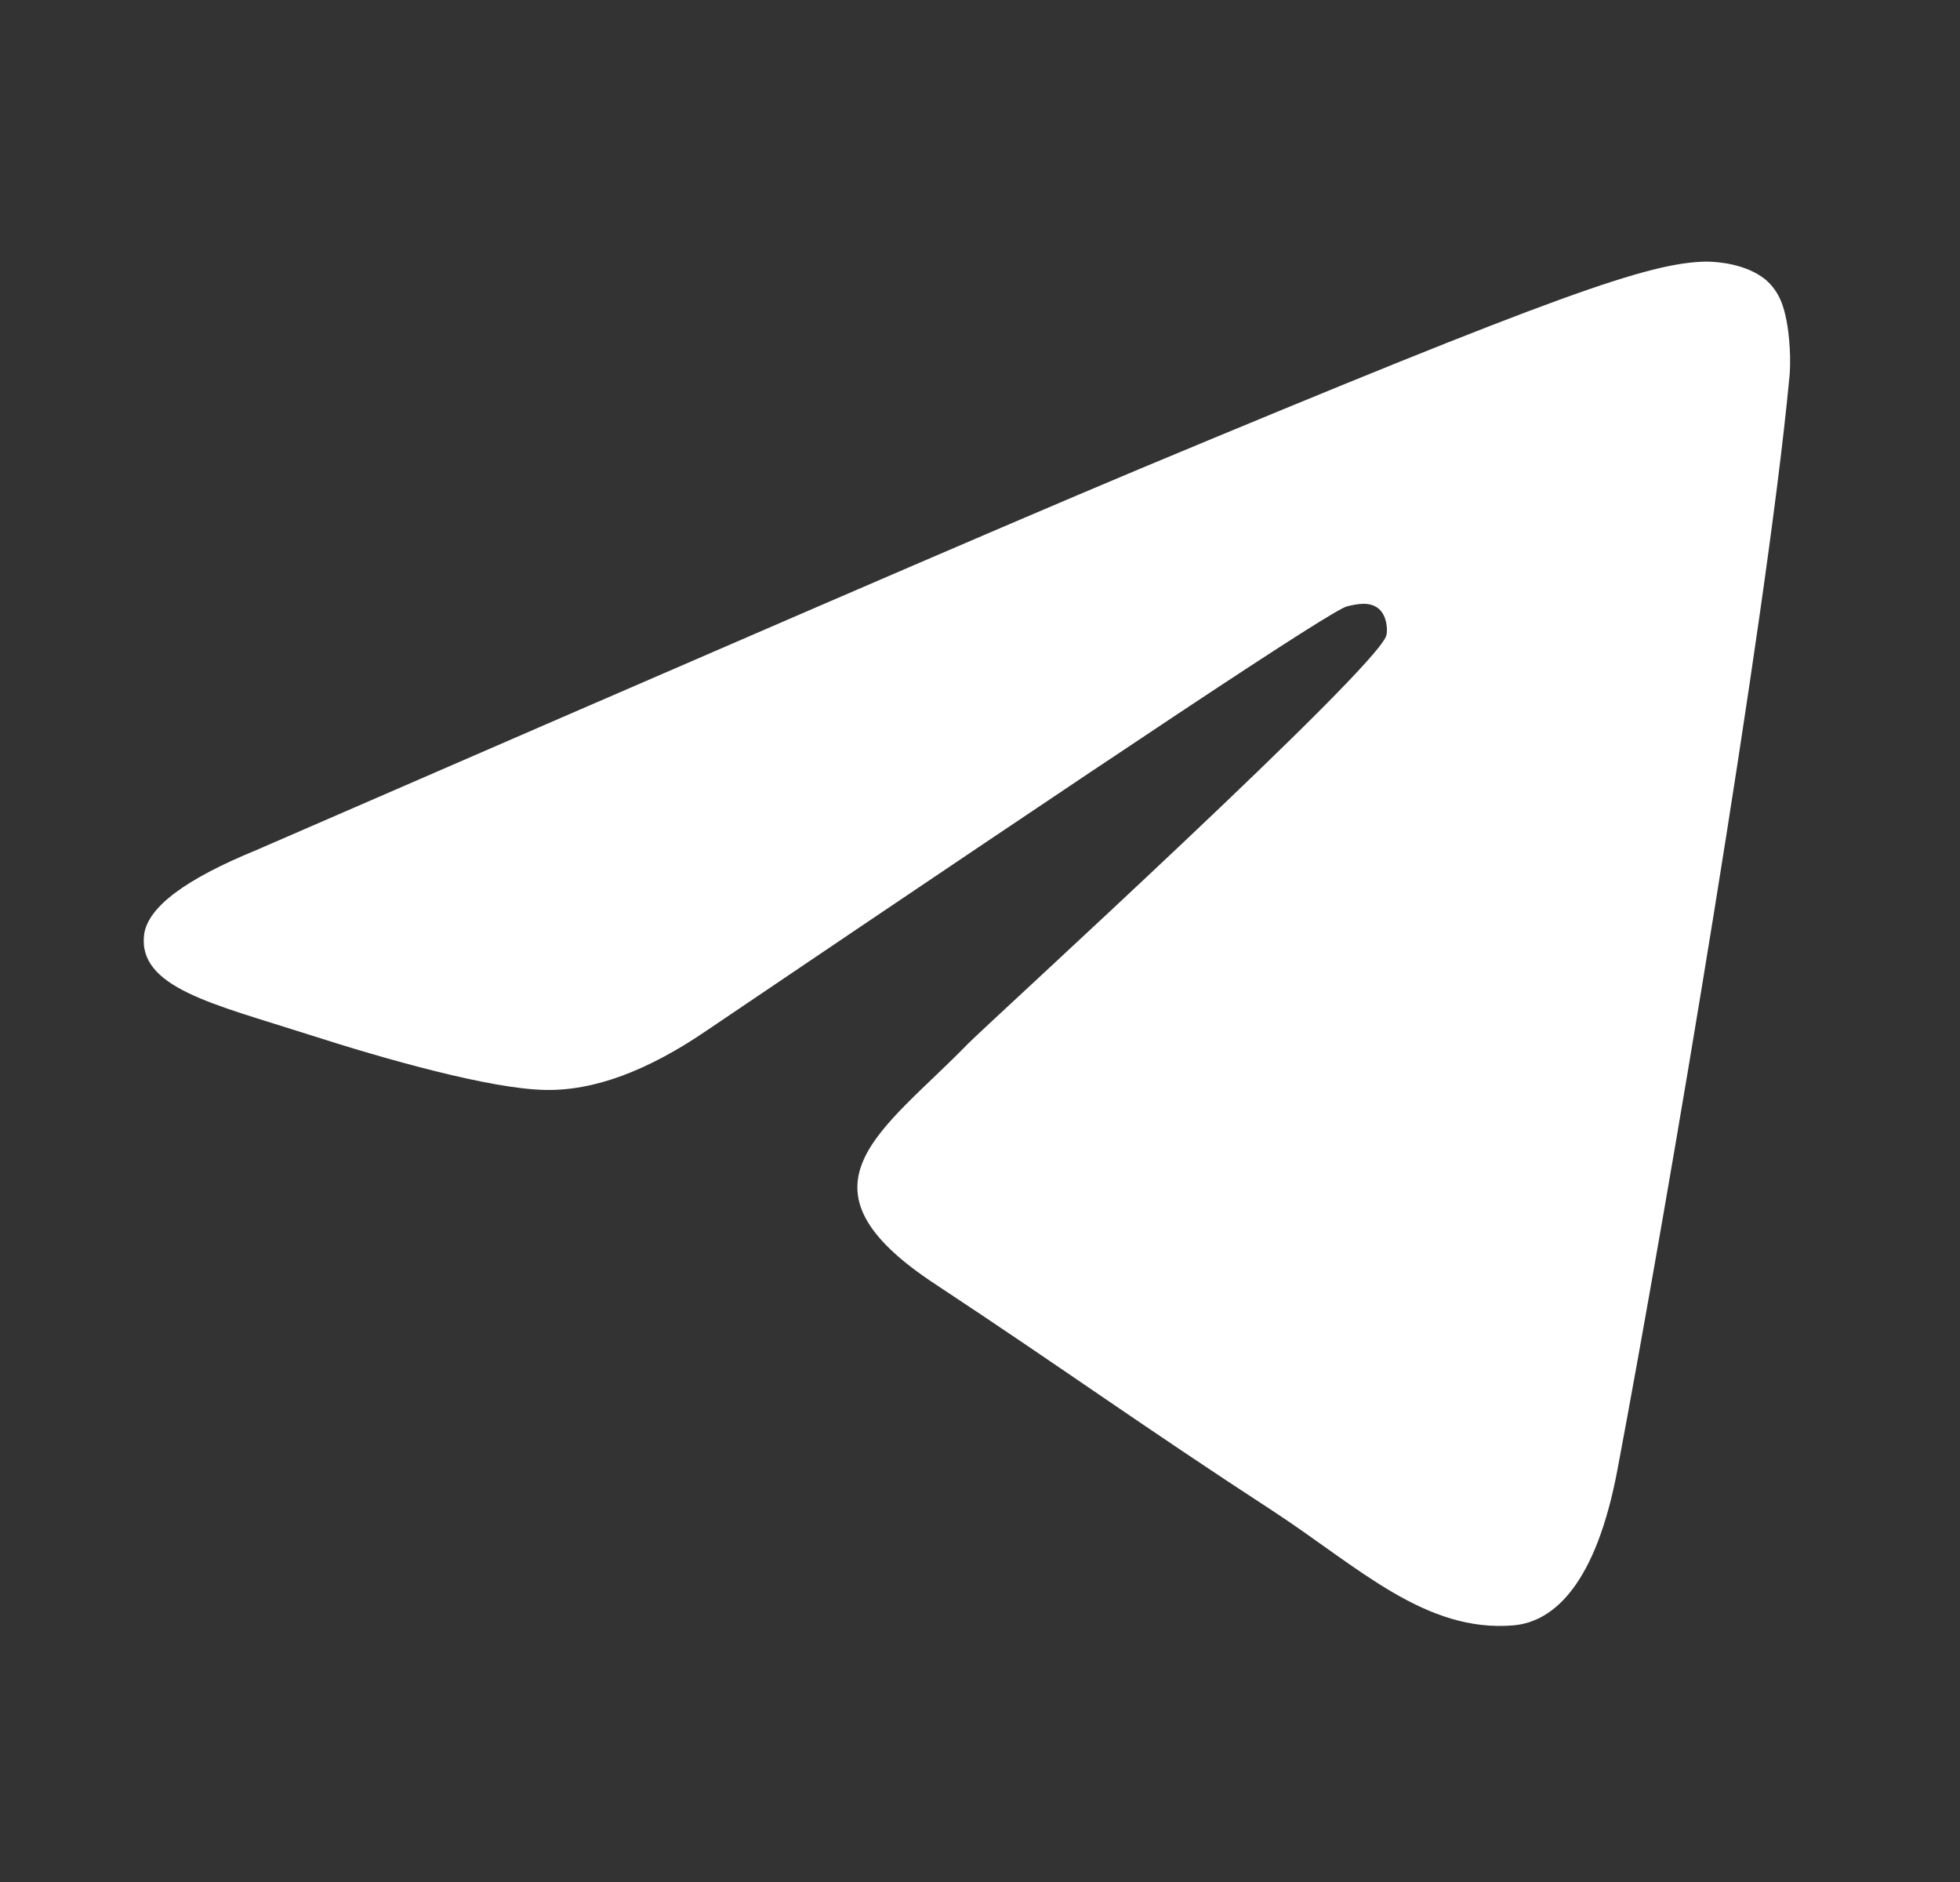 <svg width="25" height="24" viewBox="0 0 25 24" fill="none" xmlns="http://www.w3.org/2000/svg">
<rect x="0" y="0" width="25" height="24" fill="#333333" stroke="none"/>
<path fill-rule="evenodd" clip-rule="evenodd" d="M3.271 10.84C8.907 8.392 12.659 6.766 14.543 5.977C19.905 3.739 21.032 3.352 21.757 3.336C21.918 3.336 22.272 3.368 22.514 3.561C22.707 3.722 22.756 3.932 22.788 4.093C22.82 4.254 22.852 4.592 22.82 4.85C22.53 7.909 21.274 15.332 20.63 18.746C20.356 20.196 19.825 20.679 19.309 20.727C18.182 20.824 17.329 19.986 16.25 19.278C14.543 18.167 13.593 17.474 11.934 16.379C10.018 15.123 11.258 14.431 12.353 13.304C12.643 13.014 17.587 8.505 17.683 8.102C17.699 8.054 17.699 7.861 17.587 7.764C17.474 7.668 17.313 7.7 17.184 7.732C17.007 7.764 14.302 9.568 9.036 13.127C8.263 13.658 7.571 13.915 6.943 13.899C6.25 13.883 4.93 13.513 3.931 13.191C2.724 12.804 1.757 12.595 1.838 11.919C1.886 11.565 2.369 11.21 3.271 10.84Z" fill="white"/>
</svg>
